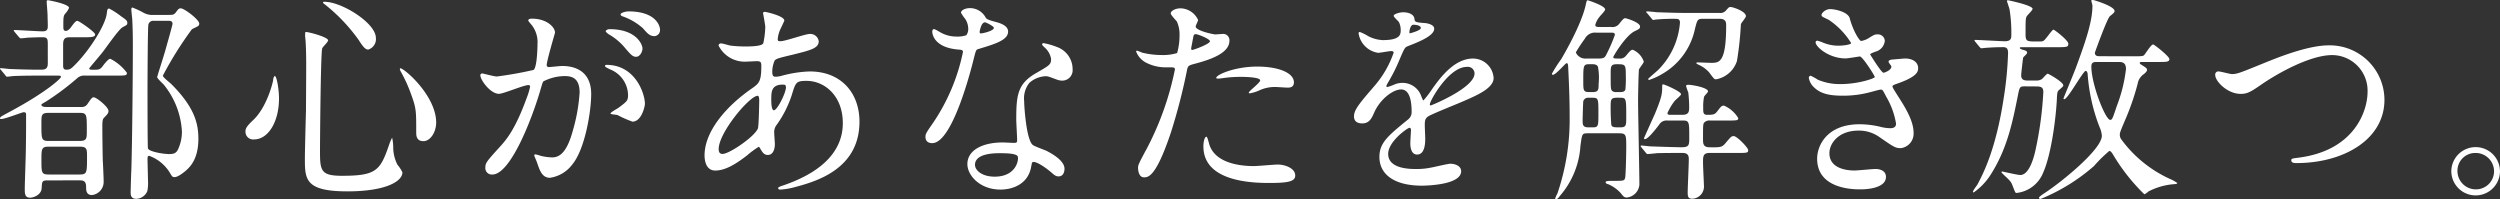 <svg xmlns="http://www.w3.org/2000/svg" width="355.247" height="28.281" viewBox="0 0 355.247 28.281"><rect x="0" y="0" width="355.247" height="28.281" fill="#333333" stroke="none"/><g transform="translate(-311.891 26.065)"><path d="M6.853,25.636c-.872,0-.872.093-.934,1.089-.031.966-1.153,1.371-1.651,1.371-.748,0-.748-.623-.748-1.245,0-.811.156-4.859.156-5.763.031-2.243.031-2.648.031-4.766,0-.187,0-.373-.343-.373-.218,0-2.647.965-3.177.965-.061,0-.187,0-.187-.093,0-.217.187-.279,1.557-1.027,4.922-2.648,7.1-4.61,7.1-4.859,0-.187-.061-.187-.622-.187H5.607c-.872,0-2.43,0-3.676.062-.093,0-.841.093-.9.093-.125,0-.187-.062-.28-.218L.157,9.969C.031,9.844,0,9.813,0,9.782c0-.062.063-.093.126-.093.187,0,1.152.125,1.37.125.779.031,2.523.094,4.174.094.592,0,1.121,0,1.121-.873V6.325c0-.748-.031-1.028-.716-1.028-1.059,0-2.118.062-2.212.062-.125.031-.841.093-.9.093-.093,0-.156-.062-.28-.187L2.087,4.55c-.125-.156-.125-.156-.125-.218s.062-.062.093-.062c.561,0,3.364.187,3.987.187.716,0,.748-.343.748-.81,0-.53-.031-1.09-.031-1.433C6.76,1.9,6.635.407,6.635.282c0-.218.062-.249.187-.249.061,0,2.989.53,2.989,1.09a2.784,2.784,0,0,1-.561.841C9,2.276,9,2.587,9,3.678c0,.436,0,.716.374.716.28,0,.561-.343.623-.4.561-.779.779-1.028,1-1.028s2.523,1.589,2.523,1.931c0,.4-.623.4-1.651.4H9.936c-.623,0-.966.125-.966,1.028v2.99c0,.4.093.592.468.592.435,0,.622-.094,1.12-.592,2.149-2.118,4.392-5.7,4.61-7.351.062-.53.093-.748.343-.748a10.875,10.875,0,0,1,1.681,1.09c.717.5.9.623.9.966,0,.249-.063.28-.655.592S14.951,6.979,14.484,7.54c-.28.343-1.807,2.148-1.807,2.18,0,.188.249.188.374.188h.592c.5,0,.716-.157,1.059-.655.218-.279.716-.9.966-.9a6.7,6.7,0,0,1,2.366,1.994c0,.4-.156.4-1.682.4H12.085a1.459,1.459,0,0,0-1.153.4A37.1,37.1,0,0,1,6.6,14.392c-.623.374-.716.4-.716.5,0,.248.374.312.654.312h5.045a.9.9,0,0,0,.81-.374c.623-.9.685-1,.934-1,.374,0,2.087,1.371,2.087,1.931,0,.312-.125.466-.685,1.028-.093.124-.187.312-.187,1.12,0,1.277.031,3.676.062,4.891.031.4.125,2.523.125,2.989a1.882,1.882,0,0,1-1.651,1.931c-.841,0-.841-.716-.841-1.09,0-.809-.249-1-.934-1Zm.03-9.593c-1,0-1,.343-1,1.463,0,2.274,0,2.523,1,2.523h4.454c1,0,1-.343,1-1.494,0-2.243,0-2.492-1-2.492Zm.032,4.8c-1.028,0-1.028.343-1.028,1.9,0,1.776,0,2.056,1.028,2.056h4.391c1.059,0,1.059-.249,1.059-2.523,0-1.059,0-1.433-1.028-1.433ZM24.077,2.12c.374,0,.623,0,.872-.311.4-.53.466-.623.748-.623.466,0,2.616,1.589,2.616,2.18a.446.446,0,0,1-.125.311c-.093.093-.809.4-.934.5a51.046,51.046,0,0,0-4.111,6.572c0,.249,1,1,1.184,1.184,3.27,3.271,3.862,5.544,3.862,7.787,0,2.9-1.184,4.018-1.869,4.61-.279.218-1.027.841-1.525.841-.311,0-.343-.093-.716-.716a5.745,5.745,0,0,0-2.866-2.305c-.249,0-.249.187-.249.53,0,.4.062,2.429.062,2.9a5.98,5.98,0,0,1-.093,1.589,1.781,1.781,0,0,1-1.557,1.089c-.81,0-.81-.623-.81-.9,0-.436.062-2.617.094-3.084.124-3.707.217-13.643.217-17.629,0-.872,0-2.4-.093-4.049-.03-.187-.124-1.153-.124-1.277,0-.062.03-.249.155-.249a12.121,12.121,0,0,1,1.589.748,2.622,2.622,0,0,0,1.308.311Zm-2.212.841a.7.7,0,0,0-.779.53c-.093.343-.125,7.787-.125,9.095,0,.81,0,8.347.062,8.5.125.467,2.18.81,3.022.81.748,0,1.028-.187,1.276-.716a5.953,5.953,0,0,0,.53-2.492,11.53,11.53,0,0,0-2.617-6.7c-.156-.156-.9-.841-.9-1.028,0-.125,1.09-3.458,1.246-4.111.156-.561.934-3.271.934-3.458,0-.436-.343-.436-.716-.436Z" transform="translate(311.891 -26.068)" fill="#fff"/><path d="M42.839,13.977c0,3.488-1.62,5.855-3.52,5.855a1.092,1.092,0,0,1-1.246-1.121c0-.343.062-.654,1.059-1.589,1.931-1.776,2.8-5.232,2.866-5.668.031-.4.155-.623.249-.623.28,0,.592,1.994.592,3.146m6.977-8.224c0,.249-.81.966-.841,1.153-.218.779-.312,13.3-.312,14.546,0,2.8.093,3.55,3.114,3.55,4.8,0,5.42-.716,6.635-4.2a7.539,7.539,0,0,1,.5-1.215,6.3,6.3,0,0,1,.156,1.339,5.523,5.523,0,0,0,.592,2.491,5.459,5.459,0,0,1,.716,1.09c0,1.339-2.492,2.71-7.819,2.71-6.042,0-6.042-1.744-6.042-4.7,0-1.059.125-5.794.156-6.76,0-.84.031-4.516.031-6.79,0-.779-.031-2.43-.093-3.177,0-.125-.062-.467-.062-.778,0-.094,0-.375.062-.437.125-.093,3.208.686,3.208,1.184m-.5-5.481c2.43,0,7.288,3.021,7.288,5.139a1.55,1.55,0,0,1-1.09,1.651c-.343,0-.654-.249-1.339-1.339A24.638,24.638,0,0,0,49.348.646c-.218-.125-.28-.28-.249-.311.031-.062.187-.062.218-.062M65.171,17.434c0,1.433-.872,2.648-1.807,2.648-1.028,0-1.028-.841-1.028-1.277,0-3.022,0-3.364-.684-5.264a20.786,20.786,0,0,0-1.5-3.332C60,9.959,60,9.772,60.032,9.741c.311-.28,5.139,3.768,5.139,7.693" transform="translate(308.699 -26.088)" fill="#fff"/><path d="M74.494,10.832a.275.275,0,0,1,.28-.249c.093,0,1.712.436,2.055.436a52.043,52.043,0,0,0,5.233-.934c.53-.374.561-3.519.561-3.676a3.942,3.942,0,0,0-.779-2.647c-.467-.561-.53-.623-.53-.716,0-.218.374-.249.5-.249,2.087,0,3.3,1.184,3.3,1.994,0,.031-1.184,4.017-1.184,4.609,0,.187.125.28.343.28.156,0,1.589-.156,1.838-.156,2.335,0,4.142,1.121,4.142,3.987,0,2.46-.872,7.818-2.679,10a4.828,4.828,0,0,1-3.176,1.9c-1.153,0-1.464-1.09-1.838-2.149-.062-.218-.4-.935-.4-1.028a.147.147,0,0,1,.156-.156,5.682,5.682,0,0,1,.779.218,7.753,7.753,0,0,0,1.589.218c.9,0,2.055-.436,2.958-3.8a24.757,24.757,0,0,0,.966-5.419c0-2.18-1.245-2.336-2.149-2.336a6.767,6.767,0,0,0-2.989.748c-.125.156-.156.28-.467,1.339-1.246,4.235-4.267,11.9-6.79,11.9a.915.915,0,0,1-1-1c0-.654.218-.9,2.087-2.959.841-.934,2.148-2.367,3.831-7.039a8.373,8.373,0,0,0,.436-1.464c0-.093-.031-.249-.218-.249-.685,0-3.582,1.246-4.2,1.246-1.215,0-2.648-1.962-2.648-2.648m21.615,6.6a15.8,15.8,0,0,1-2.117-.934c-.218-.062-1-.093-1-.219,0-.186,1.027-.716,1.215-.871,1.152-.872,1.277-.966,1.277-1.807a4.007,4.007,0,0,0-2.523-3.582c-.249-.125-.748-.343-.748-.466,0-.188.125-.188.218-.188,3.986,0,5.419,3.925,5.45,5.514,0,.374-.467,2.554-1.776,2.554M97.542,7c0,.53-.373,1.216-.9,1.216-.436,0-.685-.187-1.65-1.339a8.419,8.419,0,0,0-2.212-1.838c-.156-.093-.467-.343-.467-.467,0-.093.249-.28.53-.28,3.987,0,4.7,2.336,4.7,2.709m2.492-2.616a.855.855,0,0,1-.779.9c-.685,0-1.028-.4-1.651-1.121a8.591,8.591,0,0,0-2.771-1.651c-.312-.093-.406-.218-.406-.311,0-.249.749-.436,1.121-.436,3.863,0,4.486,2.025,4.486,2.617" transform="translate(305.646 -26.213)" fill="#fff"/><path d="M115.474,22.113c-1.588,1.246-3.176,2.274-4.672,2.274-1.4,0-1.526-1.589-1.526-2.149,0-3.364,2.989-6.946,6.79-9.562.966-.685,1.277-.966,1.277-3.177,0-.5-.093-.654-.685-.654-.062,0-1.184.062-1.4.062a4.138,4.138,0,0,1-3.986-2.273c0-.187.125-.312.374-.312.187,0,1.12.281,1.308.312a18.145,18.145,0,0,0,2.118.124c.56,0,2.366,0,2.553-.466a12.04,12.04,0,0,0,.28-2.305c0-.311-.312-1.9-.312-1.962,0-.156.156-.187.28-.187.062,0,2.741.561,2.741,1.246,0,.031-.467,1.028-.5,1.09a4.119,4.119,0,0,0-.436,1.526c0,.249.031.312.4.312.654,0,3.519-1.028,4.111-1.028A1.2,1.2,0,0,1,125.5,6.01c0,1-1.12,1.277-3.769,1.93-1.837.437-2.3.561-2.491.81a4.1,4.1,0,0,0-.343,1.526c0,.716.156.779.53.779a3.9,3.9,0,0,0,.9-.156,16.9,16.9,0,0,1,3.893-.592c4.548,0,7.07,3.146,7.07,7.133,0,6.759-6.2,8.5-9.094,9.281a10.138,10.138,0,0,1-2.149.374c-.187,0-.312-.062-.312-.218,0-.125.249-.217.623-.343,6.26-2.117,8.565-5.388,8.565-8.877,0-3.924-2.617-6.011-5.139-6.011-1.5,0-1.558.187-2.118,2.025a15.585,15.585,0,0,1-2.149,4.235,1.632,1.632,0,0,0-.343,1.121c0,.249.093,1.371.093,1.589,0,.841-.312,1.557-1,1.557-.53,0-.748-.374-.966-.716-.218-.374-.249-.436-.343-.436a13.846,13.846,0,0,0-1.5,1.09m1.4-3.707c.125-.312.187-3.581.187-3.924,0-.187,0-.716-.218-.716-1.153,0-5.544,5.232-5.544,7.569,0,.436.156.748.654.685,1.058-.125,4.485-2.492,4.921-3.613m3.52-6.229c-1.62,0-1.62,1.059-1.62,2.149,0,.28,0,1.5.374,1.5.467,0,1.713-2.461,1.713-3.271a.7.7,0,0,0-.093-.311c-.062-.062-.28-.062-.374-.062" transform="translate(302.731 -26.219)" fill="#fff"/><path d="M149.617,4.154a2.543,2.543,0,0,0-.436-1.371,6.129,6.129,0,0,1-.592-.872c0-.373.654-.654,1.277-.654a2.533,2.533,0,0,1,2.243,1.371c.156.218.467.343,1.4.592.592.156,1.775.5,1.775,1.371,0,1.184-1.743,1.744-4.267,2.492-.28.093-.312.186-.592,1.276-.374,1.558-3.052,12.085-5.918,12.085-.841,0-.966-.56-.966-.872,0-.435.093-.591,1.028-1.93a27.889,27.889,0,0,0,4.3-10.154c0-.28-.219-.311-.686-.343-3.675-.312-3.675-2.492-3.675-2.523,0-.125.031-.374.218-.374.125,0,.218.031.841.4a4.615,4.615,0,0,0,2.4.654,3.875,3.875,0,0,0,1.371-.187,1.475,1.475,0,0,0,.28-.966m8.97,19.5c-.4,2.71-2.771,3.394-4.391,3.394-2.959,0-4.7-2.055-4.7-3.612,0-2.025,2.212-3.084,5.015-3.084.249,0,1.4.062,1.619.062.281,0,.437-.031.437-.343,0-.467-.126-2.553-.126-2.99,0-3.426.187-5.077,2.8-6.571,1.931-1.122,2.149-1.216,2.149-2.025a2.735,2.735,0,0,0-.872-1.589c-.28-.249-.4-.374-.4-.5,0-.093.093-.156.218-.156a9.918,9.918,0,0,1,1.838.53,3.343,3.343,0,0,1,2.274,3.176,1.479,1.479,0,0,1-1.464,1.62,2.154,2.154,0,0,1-.716-.125c-1.184-.435-1.308-.5-1.682-.5a3.729,3.729,0,0,0-2.274.934,3.516,3.516,0,0,0-.748,2.585c0,.779.312,5.606,1.246,6.26.28.218,1.744.716,2.025.872.654.343,2.461,1.339,2.461,2.492,0,.53-.218,1.09-.841,1.09-.312,0-.5-.093-.966-.5-.841-.748-2.274-1.713-2.71-1.526-.125.062-.125.187-.187.5M154.1,21.876c-.716,0-3.52,0-3.52,1.651,0,.748.935,1.681,2.8,1.681,3.022,0,3.458-2.366,3.271-2.865-.156-.467-1.838-.467-2.554-.467M153.262,4.06c0-.218-1.09-.779-1.277-.779-.53,0-.748,1.277-.748,1.371a.334.334,0,0,0,.062.187c.093.093,1.962-.311,1.962-.779" transform="translate(299.858 -26.17)" fill="#fff"/><path d="M177.613,21.444a41.946,41.946,0,0,0,4.112-11.462c0-.311-.125-.311-1.121-.311a5.983,5.983,0,0,1-2.771-.561,3,3,0,0,1-1.621-1.682.132.132,0,0,1,.126-.125,6.793,6.793,0,0,1,.716.28,11.456,11.456,0,0,0,2.773.343,6.813,6.813,0,0,0,2.211-.28,9.01,9.01,0,0,0,.343-2.554A4.292,4.292,0,0,0,182,3.161c-.125-.156-.872-.934-.872-1.153,0-.311.592-.716,1.4-.716a2.808,2.808,0,0,1,2.491,1.651c0,.156-.342.778-.342.934,0,.592,2.491,1.121,2.8,1.121.125,0,.81-.061.966-.061a.891.891,0,0,1,1.028.965c0,1.744-2.648,2.648-4.7,3.208-1.059.28-1.184.311-1.308.872a83,83,0,0,1-2.274,8.846c-2.149,6.478-3.271,6.478-3.862,6.478-.749,0-.841-1.028-.841-1.371,0-.374.156-.685,1.12-2.491M184.184,7.21c.157,0,2.523-.841,2.523-1.246,0-.311-1.682-1-2.024-1-.187,0-.28.063-.343.374-.125.623-.125.716-.28,1.464-.032.218-.062.4.124.4m2.367,13.207c.654,2.71,4.018,3.3,6.386,3.3.53,0,2.9-.218,3.394-.218,1.059,0,2.492.53,2.492,1.557,0,.9-1.153,1.059-3.8,1.059-5.044,0-9.25-1.277-9.25-5.2,0-.716.187-1.371.435-1.371.126,0,.311.779.343.872m6.884-10.839c2.958,0,5.2.872,5.2,2.243,0,.748-.655.748-.9.748-.279,0-1.494-.093-1.744-.093a5.236,5.236,0,0,0-2.305.5,5.459,5.459,0,0,1-1.307.4c-.062,0-.156,0-.156-.093,0-.217,1.619-1.4,1.619-1.743,0-.467-2.211-.5-2.678-.5a18.4,18.4,0,0,0-2.243.125c-.187.031-.9.125-1.028.125-.031,0-.248,0-.279-.062-.219-.4,2.491-1.651,5.824-1.651" transform="translate(297.12 -26.173)" fill="#fff"/><path d="M210.007,16.667c0-.935.872-1.931,2.99-4.392a14.35,14.35,0,0,0,2.648-4.64c0-.187-.219-.218-.343-.218-.311,0-1.589.249-1.869.249a3.305,3.305,0,0,1-2.772-2.741c0-.093,0-.218.187-.218a7,7,0,0,1,1.184.592,4.942,4.942,0,0,0,2.055.561c2.555,0,2.555-.841,2.555-1.464a2.5,2.5,0,0,0-.25-1.09c-.093-.155-.747-.716-.747-.9,0-.249.809-.5,1.371-.5.747,0,1.525.279,1.588.965.031.4.156.467,1.4.561.218,0,1.4.157,1.4.81,0,1.028-2.274,1.9-3.706,2.461-.468.187-.5.249-1.184,1.838a24.243,24.243,0,0,1-1.682,3.363c-.156.28-.218.374-.218.5a.113.113,0,0,0,.124.125,6.225,6.225,0,0,0,.967-.343,2.918,2.918,0,0,1,1.214-.249,2.808,2.808,0,0,1,2.648,1.9c.218.53.249.592.311.592a14.623,14.623,0,0,0,1.277-1.682c1.027-1.433,3.052-4.267,5.762-4.267a2.938,2.938,0,0,1,2.928,2.771c0,1.465-2.461,2.492-4.391,3.333-.779.343-4.3,1.744-4.859,2.087-.5.311-.53.654-.53,1.308,0,.28.062,1.589.062,1.869,0,.5,0,2.273-1.153,2.273-.841,0-.965-1.027-.965-1.588,0-.312.093-1.807.093-1.838,0-.125,0-.374-.218-.374-.249,0-3.021,1.931-3.021,3.707,0,2.148,3.114,2.148,4.017,2.148a9.641,9.641,0,0,0,1.994-.187c.436-.062,2.43-.561,2.834-.561.654,0,1.526.312,1.526,1.059,0,1.931-4.827,2.056-5.575,2.056-3.955,0-6.042-1.62-6.042-4.081,0-1.994,1.184-2.989,4.111-5.357a1.327,1.327,0,0,0,.467-1.09c0-1.4-.249-3.146-1.494-3.146-1.184,0-3.022,1.433-3.831,3.3-.343.779-.685,1.526-1.682,1.526-.592,0-1.184-.187-1.184-1.028m7.942-11.774c.063,0,1.557-.4,1.557-.748,0-.4-.779-.467-1.059-.467-.435,0-.561.872-.561,1s0,.218.062.218m2.835,10.092c0,.062.031.156.125.156s6.23-2.492,6.23-4.547a.959.959,0,0,0-1.091-.934c-2.585,0-5.263,4.827-5.263,5.326" transform="translate(294.287 -26.225)" fill="#fff"/><path d="M249.085,3.834a1.239,1.239,0,0,0,1.247-.53c.4-.5.591-.716.778-.716.156,0,2.118.592,2.118,1.184,0,.311-.217.4-.747.654-1.308.623-3.054,3.55-3.054,3.675,0,.218.093.218.841.218a1.039,1.039,0,0,0,.966-.4c.593-.717.716-.841.966-.841a2.78,2.78,0,0,1,1.557,1.681c0,.187-.623.934-.685,1.121-.061.5-.125,3.676-.125,4.423,0,1.9.187,10.247.187,11.929a2,2,0,0,1-1.776,1.838c-.4,0-.5-.156-.9-.654a5.159,5.159,0,0,0-1.776-1.246c-.093,0-.343-.093-.343-.28,0-.124.186-.187.841-.187,1.775,0,1.807,0,1.93-.435.093-.437.156-3.458.156-4.33,0-1.744,0-1.994-1-1.994h-4.422c-.872,0-.841.031-1.09,1.807a11.954,11.954,0,0,1-2.9,7.07c-.25.343-.374.467-.562.467-.062,0-.124,0-.124-.093a4.5,4.5,0,0,1,.312-.685,32.455,32.455,0,0,0,1.743-10.9c0-2.523-.093-4.734-.217-7.288-.032-.156-.032-.343-.219-.343-.156,0-1.526,1.651-1.93,1.651-.126,0-.156-.062-.156-.156a20.526,20.526,0,0,1,1.339-2.087c.248-.436,2.8-4.734,3.457-7.631.093-.467.156-.716.28-.716.062,0,2.492.779,2.492,1.308,0,.218-.717.9-.81,1.059a3,3,0,0,0-.593,1.121c0,.311.281.311.685.311Zm-2.055.81a1.637,1.637,0,0,0-1.651.871A20.543,20.543,0,0,0,244.1,7.447a1.461,1.461,0,0,0,1.5.872h1.775c.749,0,.872-.156,1.122-.685a21.077,21.077,0,0,0,1.153-2.678c0-.312-.281-.312-.467-.312ZM246.5,18.1c.81,0,.81-.187.81-2.025,0-1.962,0-2.18-.78-2.18h-.591a.7.7,0,0,0-.779.5c-.031.218-.093,2.4-.093,2.74,0,.53,0,.966.809.966Zm.03-5.014c.811,0,.811-.4.811-1.184a8.446,8.446,0,0,0-.093-2.4c-.093-.28-.436-.374-.748-.374h-.53c-.81,0-.81.249-.81,2.4,0,1.277,0,1.557.81,1.557Zm3.863,0c.218,0,.624,0,.749-.343a15.627,15.627,0,0,0,.061-2.056c0-1.557-.093-1.557-1.308-1.557-.841,0-.841.343-.841,1.371,0,1.994,0,2.212.219,2.43a.9.9,0,0,0,.622.156Zm-1.339,1.776a28.461,28.461,0,0,0,.094,2.927c.156.311.435.311,1.245.311.872,0,.872-.249.872-1.5,0-2.617,0-2.709-.872-2.709-1.12-.031-1.339.031-1.339.966m8.068,2.273a1.227,1.227,0,0,0-1.184.592c-.467.623-1.589,2.056-2.025,2.056a.114.114,0,0,1-.125-.125c0-.062,1.308-2.928,1.557-3.489,1.029-2.491,1.029-2.927,1.029-3.955,0-.187.062-.218.155-.218.156,0,2.523,1,2.523,1.4,0,.187-.841.84-.965,1.028a8.351,8.351,0,0,0-.966,1.65c0,.249.248.249.373.249h1.713c.9,0,1-.373,1-1.09a18.857,18.857,0,0,0-.125-2.087,7.615,7.615,0,0,1-.311-.9c0-.187.187-.187.343-.187.53,0,2.771.4,2.771.934,0,.155-.53.623-.561.779A6.45,6.45,0,0,0,262.2,15.2c0,.871,0,1.12.623,1.12.841,0,1.059-.062,1.4-.529.5-.655.591-.779.934-.779a4.368,4.368,0,0,1,2.025,1.775c0,.343-.187.343-1.682.343h-2.3a.99.99,0,0,0-.9.343c-.125.249-.125.467-.125,2.305,0,.592,0,1.153.935,1.153,1.589.031,1.776-.031,2.211-.53.811-.966.9-1.059,1.216-1.059.466,0,2.056,1.651,2.056,1.994,0,.4-.156.4-1.651.4h-3.8c-.966,0-.966.467-.966,1.4,0,.53.125,2.9.125,3.176a1.734,1.734,0,0,1-1.65,1.931c-.624,0-.654-.374-.654-.9,0-.685.156-3.894.156-4.641,0-.435,0-.965-.9-.965-1.4,0-2.4,0-3.644.031-.156.031-1.215.125-1.308.125s-.156-.062-.279-.218l-.593-.716c-.031-.062-.125-.156-.125-.187a.1.1,0,0,1,.093-.093c.187,0,1.153.125,1.371.125.9.031,2.523.093,4.267.125,1.184,0,1.184-.28,1.184-1.433,0-2.118,0-2.367-.9-2.367ZM254.255,1.9c-.125-.125-.156-.156-.156-.187,0-.062.062-.093.125-.093.218,0,1.184.093,1.4.125,1.184.031,2.617.093,3.8.093H264.5a1.025,1.025,0,0,0,.935-.343c.4-.467.467-.5.654-.5.28,0,2.181.592,2.181,1.308,0,.218-.685.966-.716,1.153a44.979,44.979,0,0,1-.562,5.232,3.843,3.843,0,0,1-2.958,2.585c-.249,0-.28-.031-1-1a4.3,4.3,0,0,0-1.4-1.028c-.063-.031-.406-.187-.406-.249,0-.125.125-.125.187-.125.28,0,1.62.062,1.9.062,1.152,0,2.148,0,2.148-5.295,0-.467-.03-.966-.965-.966H262.2c-.81,0-.841.125-1.184,1.494a9.655,9.655,0,0,1-4.547,6.292,9.588,9.588,0,0,1-1.931.9c-.125,0-.156-.062-.156-.125,0-.093,1.307-1.153,1.526-1.4A10.671,10.671,0,0,0,258.9,3.211c0-.53-.374-.53-.591-.53a26.555,26.555,0,0,0-2.741.093c-.093,0-.374.062-.436.062-.125,0-.187-.093-.28-.218Z" transform="translate(291.713 -26.068)" fill="#fff"/><path d="M286.361,2.735c.529,1.9,1.4,3.208,1.62,3.208a2.928,2.928,0,0,0,1.215-.5c.622-.374.716-.436,1.089-.436a.971.971,0,0,1,1.059.934,1.775,1.775,0,0,1-1.339,1.525c-.094.032-.749.281-.749.375.218.373,1.62,2.616,1.9,2.616.125,0,1.121-.343,1.121-.872,0-.125-.4-.56-.4-.685,0-.249.312-.28.436-.311,1.121-.093,1.743-.156,1.931-.156,1.028,0,1.837.5,1.837,1.37,0,.436-.061,1.153-2.74,2.118-.81.28-.9.343-.9.467,0,.156.031.218,1,1.744,1.526,2.367,1.994,3.737,1.994,4.89a2.073,2.073,0,0,1-1.807,2.149c-.779,0-1-.156-3.022-1.557a5,5,0,0,0-3.022-.934c-2.8,0-4.111,1.807-4.111,3.208,0,2.305,2.741,2.461,3.551,2.461.5,0,2.585-.218,3.022-.218.373,0,1.463.125,1.463,1.121,0,1.776-3.271,1.776-3.644,1.776-.9,0-6.136,0-6.136-4.361,0-1.807,1.339-4.891,6.041-4.891a12.875,12.875,0,0,1,2.99.375,5.761,5.761,0,0,0,1.371.186c.467,0,.81-.156.81-.654a11.081,11.081,0,0,0-1.4-3.831c-.468-.9-.5-1-.78-1-.187,0-1.37.343-1.62.4a14.8,14.8,0,0,1-3.737.467c-1.869,0-3.146-.249-4.112-1.184a2.435,2.435,0,0,1-.747-1.339.287.287,0,0,1,.279-.312,8.034,8.034,0,0,1,1,.561,7.938,7.938,0,0,0,3.27.623c2.462,0,4.828-.81,4.828-1s-1.743-2.927-2.118-2.927c-.062,0-1.713.28-2.024.28-2.43,0-4.268-1.682-4.268-2.274a.244.244,0,0,1,.249-.249,6.245,6.245,0,0,1,.811.28,5.693,5.693,0,0,0,2.148.436c.748,0,1.838-.156,1.838-.374a10.668,10.668,0,0,0-3.177-3.3c-.9-.436-1.028-.467-1.028-.685,0-.311.592-.841,1.215-.841.684,0,2.522.374,2.8,1.308" transform="translate(288.375 -26.185)" fill="#fff"/><path d="M313.454,12.271c-.81,0-.81.032-1.089,1.433-.717,3.551-1.464,7.35-3.77,11a8.854,8.854,0,0,1-2.491,2.648.1.1,0,0,1-.093-.093c0-.218.561-.9.623-1.028.841-1.558,2.648-5.077,3.738-12.272a49.392,49.392,0,0,0,.623-6.447c0-.654-.25-.81-.717-.81-.809,0-1.588.031-2.4.093-.093,0-.561.062-.654.062-.125,0-.156-.062-.28-.187l-.592-.716c-.125-.156-.125-.156-.125-.218s.031-.062.093-.062c.685,0,3.612.187,4.236.187.81,0,.9-.4.9-.779a20.883,20.883,0,0,0-.248-3.737c-.031-.157-.374-1.184-.374-1.184,0-.093.062-.125.156-.125.031,0,3.488.716,3.488,1.215,0,.218-.685.841-.778,1-.219.279-.219.529-.219,2.678,0,.966.249.966,1.62.966.748,0,.81,0,1-.156.279-.187,1.153-1.526,1.339-1.526.156,0,2.117,1.526,2.117,1.994,0,.5-.187.5-1.9.5h-4.673c-.218,0-.311,0-.311.093,0,.125.093.156.343.249.56.156.685.218.685.467,0,.156-.53.561-.562.685-.031.062-.279,2.274-.279,2.492,0,.343.093.747.841.747h1.245a1.357,1.357,0,0,0,.872-.217c.125-.093.654-.748.81-.748.125,0,2.212,1.183,2.212,1.651,0,.155-.094.217-.624.685-.186.155-.248.342-.279,1.12-.125,2.835-.81,8.067-1.962,10.621a4.61,4.61,0,0,1-3.768,2.866c-.187,0-.187-.062-.562-1-.218-.592-.311-.685-1.246-1.558-.311-.311-.342-.343-.342-.4a.139.139,0,0,1,.093-.093c.062,0,2.18.5,2.585.5,1.09,0,1.776-1.869,2.118-3.364a50.344,50.344,0,0,0,1.153-8.44c0-.686-.374-.78-1-.78ZM329.058,8c1.121,0,1.184-.062,1.308-.218.187-.187.935-1.464,1.246-1.464.156,0,2.305,1.682,2.305,2.087s-.53.4-1.339.4h-2.429c-.406,0-.437.031-.437.156,0,.093,0,.093.437.374s.591.374.591.592c0,.125-.062.28-.435.592a2.113,2.113,0,0,0-.9,1.4,35.457,35.457,0,0,1-1.526,4.548c-.9,2.118-1,2.367-1,2.617a1.085,1.085,0,0,0,.249.779,17.6,17.6,0,0,0,6.759,5.513,6.185,6.185,0,0,1,1.153.623c0,.156-.28.156-.654.187a9.426,9.426,0,0,0-3.458,1.028,2.314,2.314,0,0,1-.561.4,27.246,27.246,0,0,1-4.485-5.7c-.093-.126-.28-.468-.5-.468a19.86,19.86,0,0,0-2.181,2.149,26.884,26.884,0,0,1-7.569,4.672c-.093,0-.249-.031-.249-.156s.374-.374.53-.5c2.4-1.5,8.41-6.354,8.41-8.316a3.676,3.676,0,0,0-.343-1.277,25.724,25.724,0,0,1-1.682-7.569c-.031-.125-.093-.374-.279-.374-.343,0-2.554,4.017-3.021,4.017a.11.11,0,0,1-.125-.125c0-.031,1.525-3.675,1.776-4.391,1.65-4.423,2.335-6.822,2.335-8.783,0-.093-.155-.592-.155-.685,0-.125.124-.125.217-.125.031,0,3.084.872,3.084,1.589,0,.186-.218.374-.654.716-.4.311-2.148,5.17-2.148,5.2,0,.5.435.5.685.5Zm-5.481.81c-.4,0-.747.031-.747.654,0,2.492,1.993,7.569,2.678,7.569.28,0,.343-.187.935-1.962a21.248,21.248,0,0,0,1.308-5.263c0-.966-.592-1-1.028-1Z" transform="translate(286.24 -26.065)" fill="#fff"/><path d="M343.583,11.241a.437.437,0,0,1,.468-.5c.311,0,1.619.374,1.9.374.779,0,1.183-.187,5.015-1.744,1.493-.592,5.762-2.335,8.72-2.335a7.767,7.767,0,0,1,7.942,7.693c.031,5.668-5.793,9.033-12.49,9.033-.279,0-.747,0-.747-.4,0-.249.126-.249,1.276-.4,7.695-1.09,9.563-6.572,9.563-9.344a5.053,5.053,0,0,0-5.046-5.2c-2.958,0-7.413,2.366-10.122,4.235-1.558,1.09-2.026,1.277-2.867,1.277-1.868,0-3.612-1.776-3.612-2.679" transform="translate(283.09 -26.655)" fill="#fff"/><path d="M387.117,26.235A3.458,3.458,0,1,1,380.2,26.2a3.458,3.458,0,0,1,6.915.031m-6.043-.031a2.612,2.612,0,0,0,2.616,2.617,2.572,2.572,0,0,0,2.586-2.554,2.613,2.613,0,0,0-2.648-2.617,2.52,2.52,0,0,0-2.554,2.554" transform="translate(280.02 -27.974)" fill="#fff"/></g></svg>